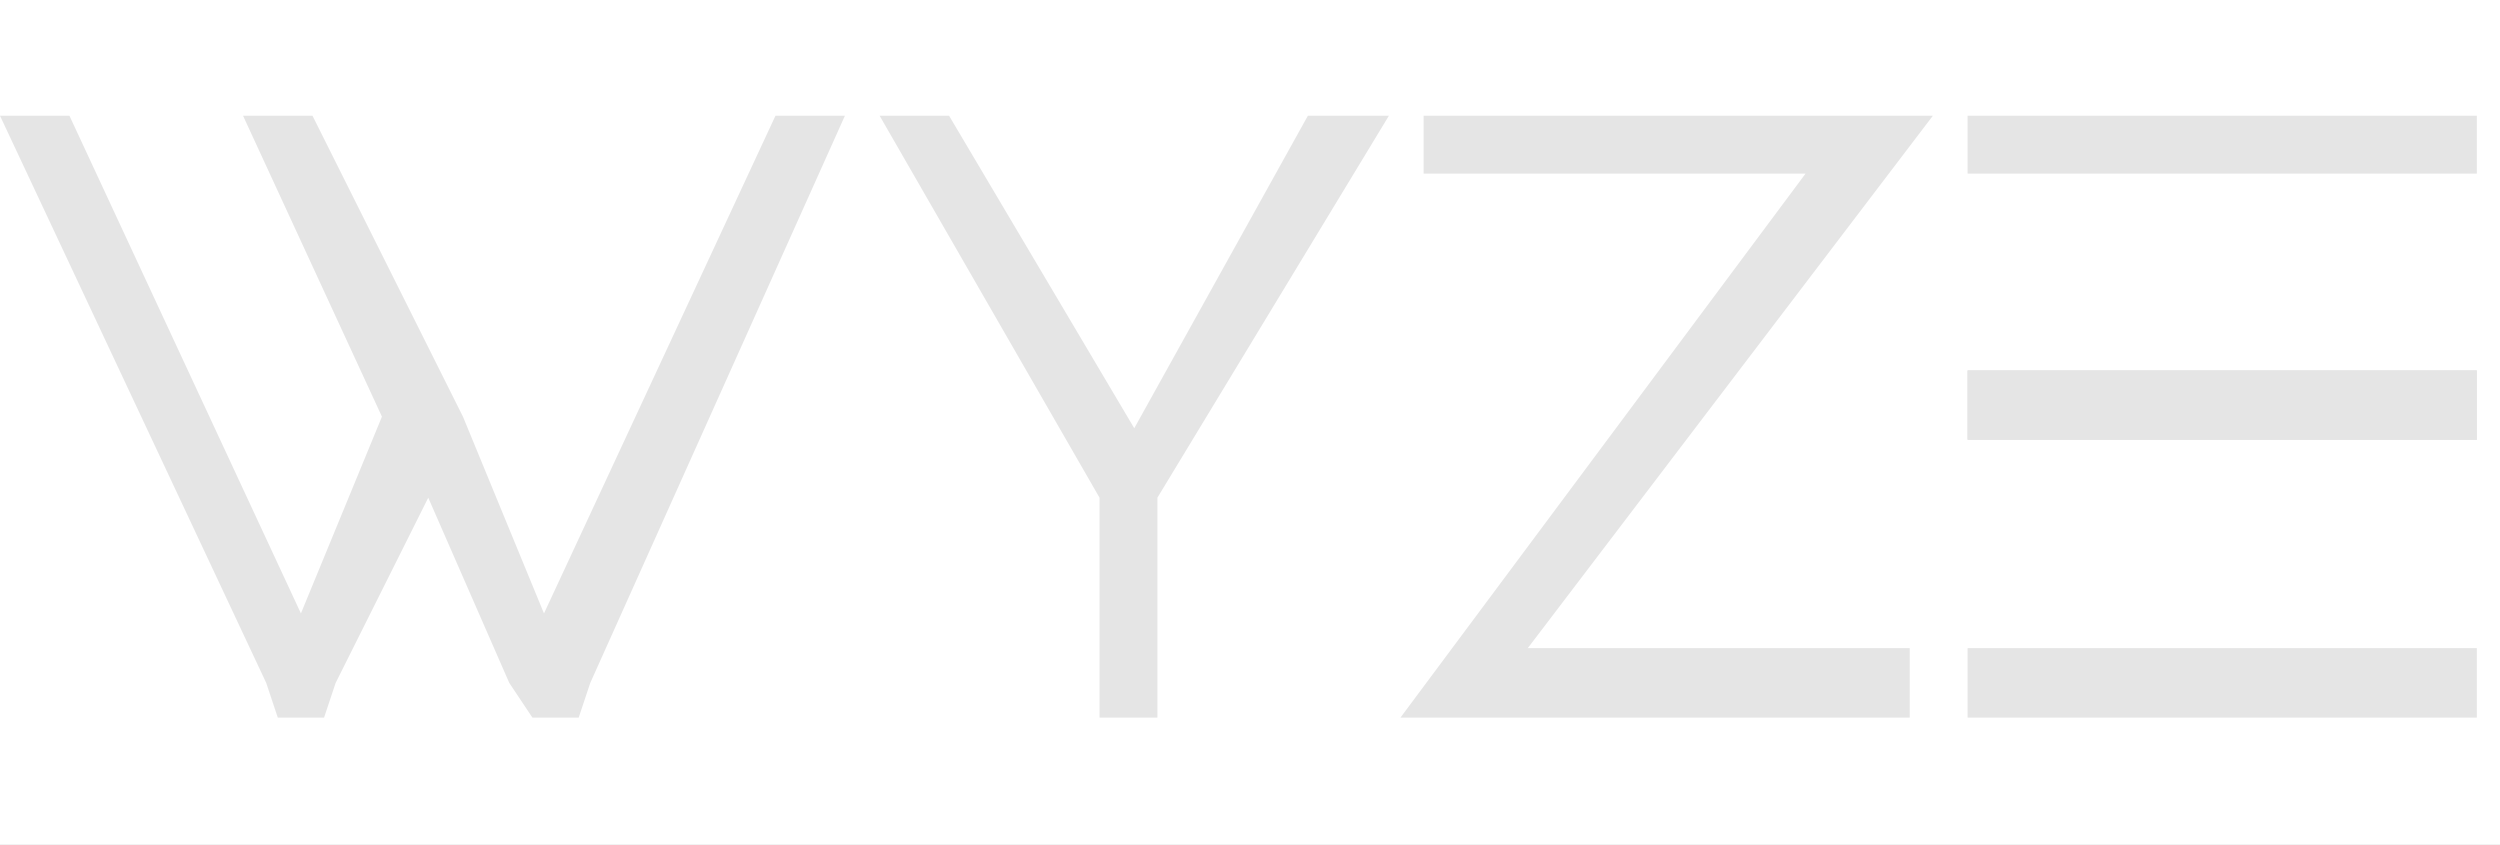 <svg width="216" height="73" fill="none" xmlns="http://www.w3.org/2000/svg">
  <rect width="100%" height="100%" fill="#333333" stroke="none"/>
  <g clip-path="url(#clip0)">
    <path fill="#fff" d="M0 0h216v73H0z"/>
    <g clip-path="url(#clip1)" fill-rule="evenodd" clip-rule="evenodd" fill="#E5E5E5">
      <path d="M67 10L47 53l-7-17-3-6-10-20h-6l12 26-7 17L6 10H0l23 49 1 3h4l1-3 8-16 7 16 2 3h4l1-3 22-49h-6zM113 10L98 37 82 10h-6l19 33v19h5V43l20-33h-7zM170 38h44v-6h-44v6z"/>
      <path d="M170 38h44v-6h-44v6zM123 10v5h33l-35 47h44v-6h-33l35-46h-44zM170 15h44v-5h-44v5zM170 62h44v-6h-44v6z"/>
    </g>
  </g>
  <defs>
    <clipPath id="clip0">
      <path fill="#fff" d="M0 0h216v73H0z"/>
    </clipPath>
    <clipPath id="clip1">
      <path fill="#fff" d="M0 9h216v54H0z"/>
    </clipPath>
  </defs>
</svg>
